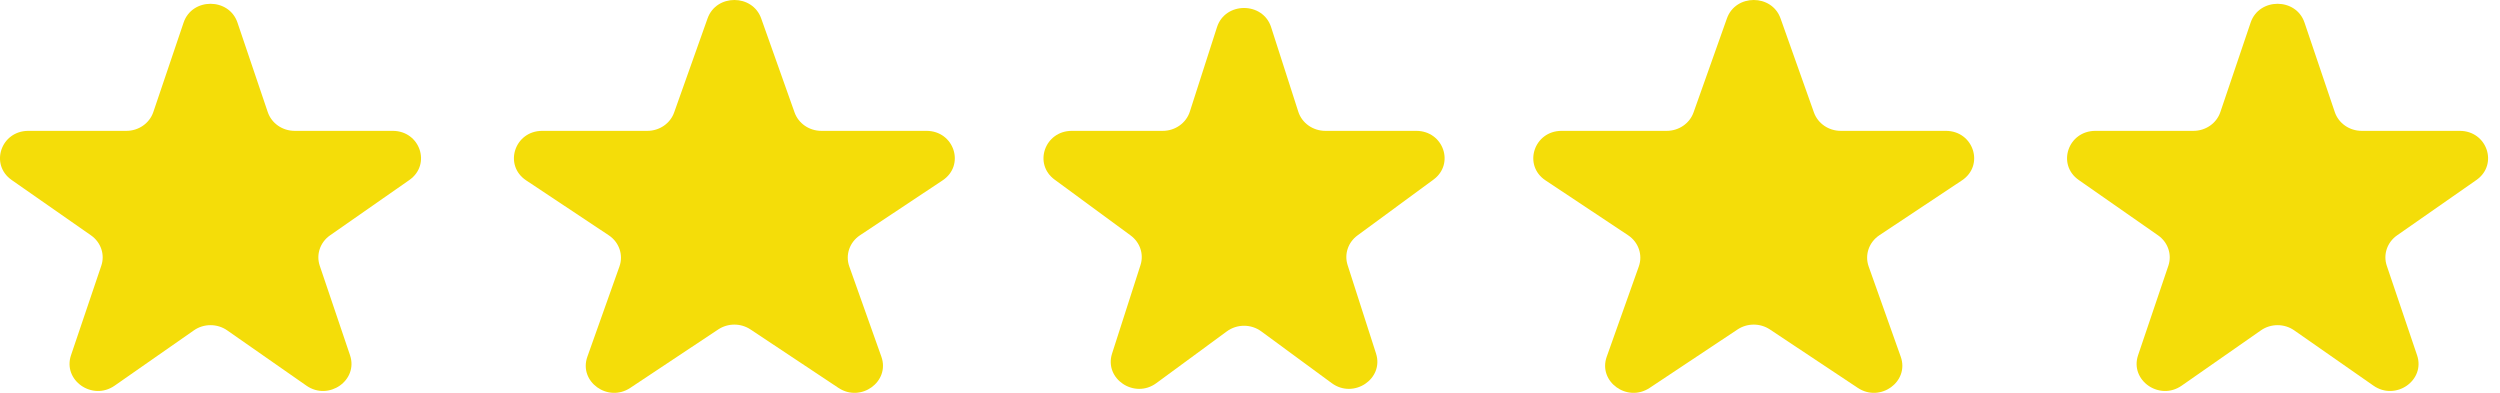 <?xml version="1.0" encoding="UTF-8"?> <svg xmlns="http://www.w3.org/2000/svg" width="70" height="11" viewBox="0 0 70 11" fill="none"><path d="M5.141 0.632C5.378 -0.069 6.411 -0.069 6.649 0.632L7.497 3.138C7.603 3.452 7.907 3.664 8.251 3.664H10.995C11.763 3.664 12.082 4.608 11.461 5.041L9.241 6.59C8.963 6.784 8.847 7.128 8.953 7.441L9.801 9.947C10.038 10.649 9.202 11.232 8.581 10.799L6.361 9.25C6.083 9.056 5.706 9.056 5.429 9.25L3.209 10.799C2.587 11.232 1.751 10.649 1.988 9.947L2.836 7.441C2.943 7.128 2.826 6.784 2.548 6.59L0.328 5.041C-0.293 4.608 0.026 3.664 0.794 3.664H3.539C3.882 3.664 4.186 3.452 4.293 3.138L5.141 0.632Z" fill="#F4DD09"></path><path d="M19.812 0.515C20.056 -0.172 21.068 -0.172 21.313 0.515L22.248 3.149C22.358 3.457 22.659 3.664 22.998 3.664H25.94C26.718 3.664 27.031 4.627 26.392 5.051L24.079 6.588C23.788 6.782 23.665 7.138 23.78 7.46L24.679 9.989C24.925 10.684 24.106 11.279 23.477 10.861L21.013 9.224C20.742 9.044 20.383 9.044 20.111 9.224L17.647 10.861C17.018 11.279 16.199 10.684 16.446 9.989L17.345 7.46C17.459 7.138 17.337 6.782 17.045 6.588L14.733 5.051C14.094 4.627 14.407 3.664 15.184 3.664H18.126C18.465 3.664 18.767 3.457 18.876 3.149L19.812 0.515Z" fill="#F4DD09"></path><path d="M34.076 0.76C34.306 0.045 35.361 0.045 35.591 0.76L36.352 3.127C36.454 3.446 36.762 3.664 37.109 3.664H39.655C40.413 3.664 40.739 4.588 40.136 5.03L38.008 6.593C37.745 6.787 37.635 7.118 37.733 7.422L38.529 9.899C38.756 10.607 37.903 11.179 37.289 10.728L35.315 9.278C35.031 9.069 34.636 9.069 34.352 9.278L32.377 10.728C31.764 11.179 30.91 10.607 31.138 9.899L31.934 7.422C32.032 7.118 31.922 6.787 31.658 6.593L29.53 5.03C28.928 4.588 29.254 3.664 30.012 3.664H32.557C32.905 3.664 33.212 3.446 33.315 3.127L34.076 0.76Z" fill="#F4DD09"></path><path d="M48.354 0.515C48.598 -0.172 49.611 -0.172 49.855 0.515L50.79 3.149C50.9 3.457 51.202 3.664 51.541 3.664H54.483C55.26 3.664 55.573 4.627 54.934 5.051L52.621 6.588C52.33 6.782 52.208 7.138 52.322 7.46L53.221 9.989C53.468 10.684 52.648 11.279 52.019 10.861L49.556 9.224C49.284 9.044 48.925 9.044 48.653 9.224L46.19 10.861C45.561 11.279 44.741 10.684 44.988 9.989L45.887 7.46C46.001 7.138 45.879 6.782 45.588 6.588L43.275 5.051C42.636 4.627 42.949 3.664 43.726 3.664H46.668C47.007 3.664 47.309 3.457 47.419 3.149L48.354 0.515Z" fill="#F4DD09"></path><path d="M63.018 0.632C63.255 -0.069 64.289 -0.069 64.526 0.632L65.374 3.138C65.48 3.452 65.785 3.664 66.128 3.664H68.872C69.64 3.664 69.96 4.608 69.338 5.041L67.118 6.59C66.84 6.784 66.724 7.128 66.83 7.441L67.678 9.947C67.916 10.649 67.079 11.232 66.458 10.799L64.238 9.25C63.96 9.056 63.584 9.056 63.306 9.25L61.086 10.799C60.465 11.232 59.629 10.649 59.866 9.947L60.714 7.441C60.82 7.128 60.704 6.784 60.426 6.59L58.206 5.041C57.584 4.608 57.904 3.664 58.672 3.664H61.416C61.76 3.664 62.064 3.452 62.17 3.138L63.018 0.632Z" fill="#F4DD09"></path></svg> 